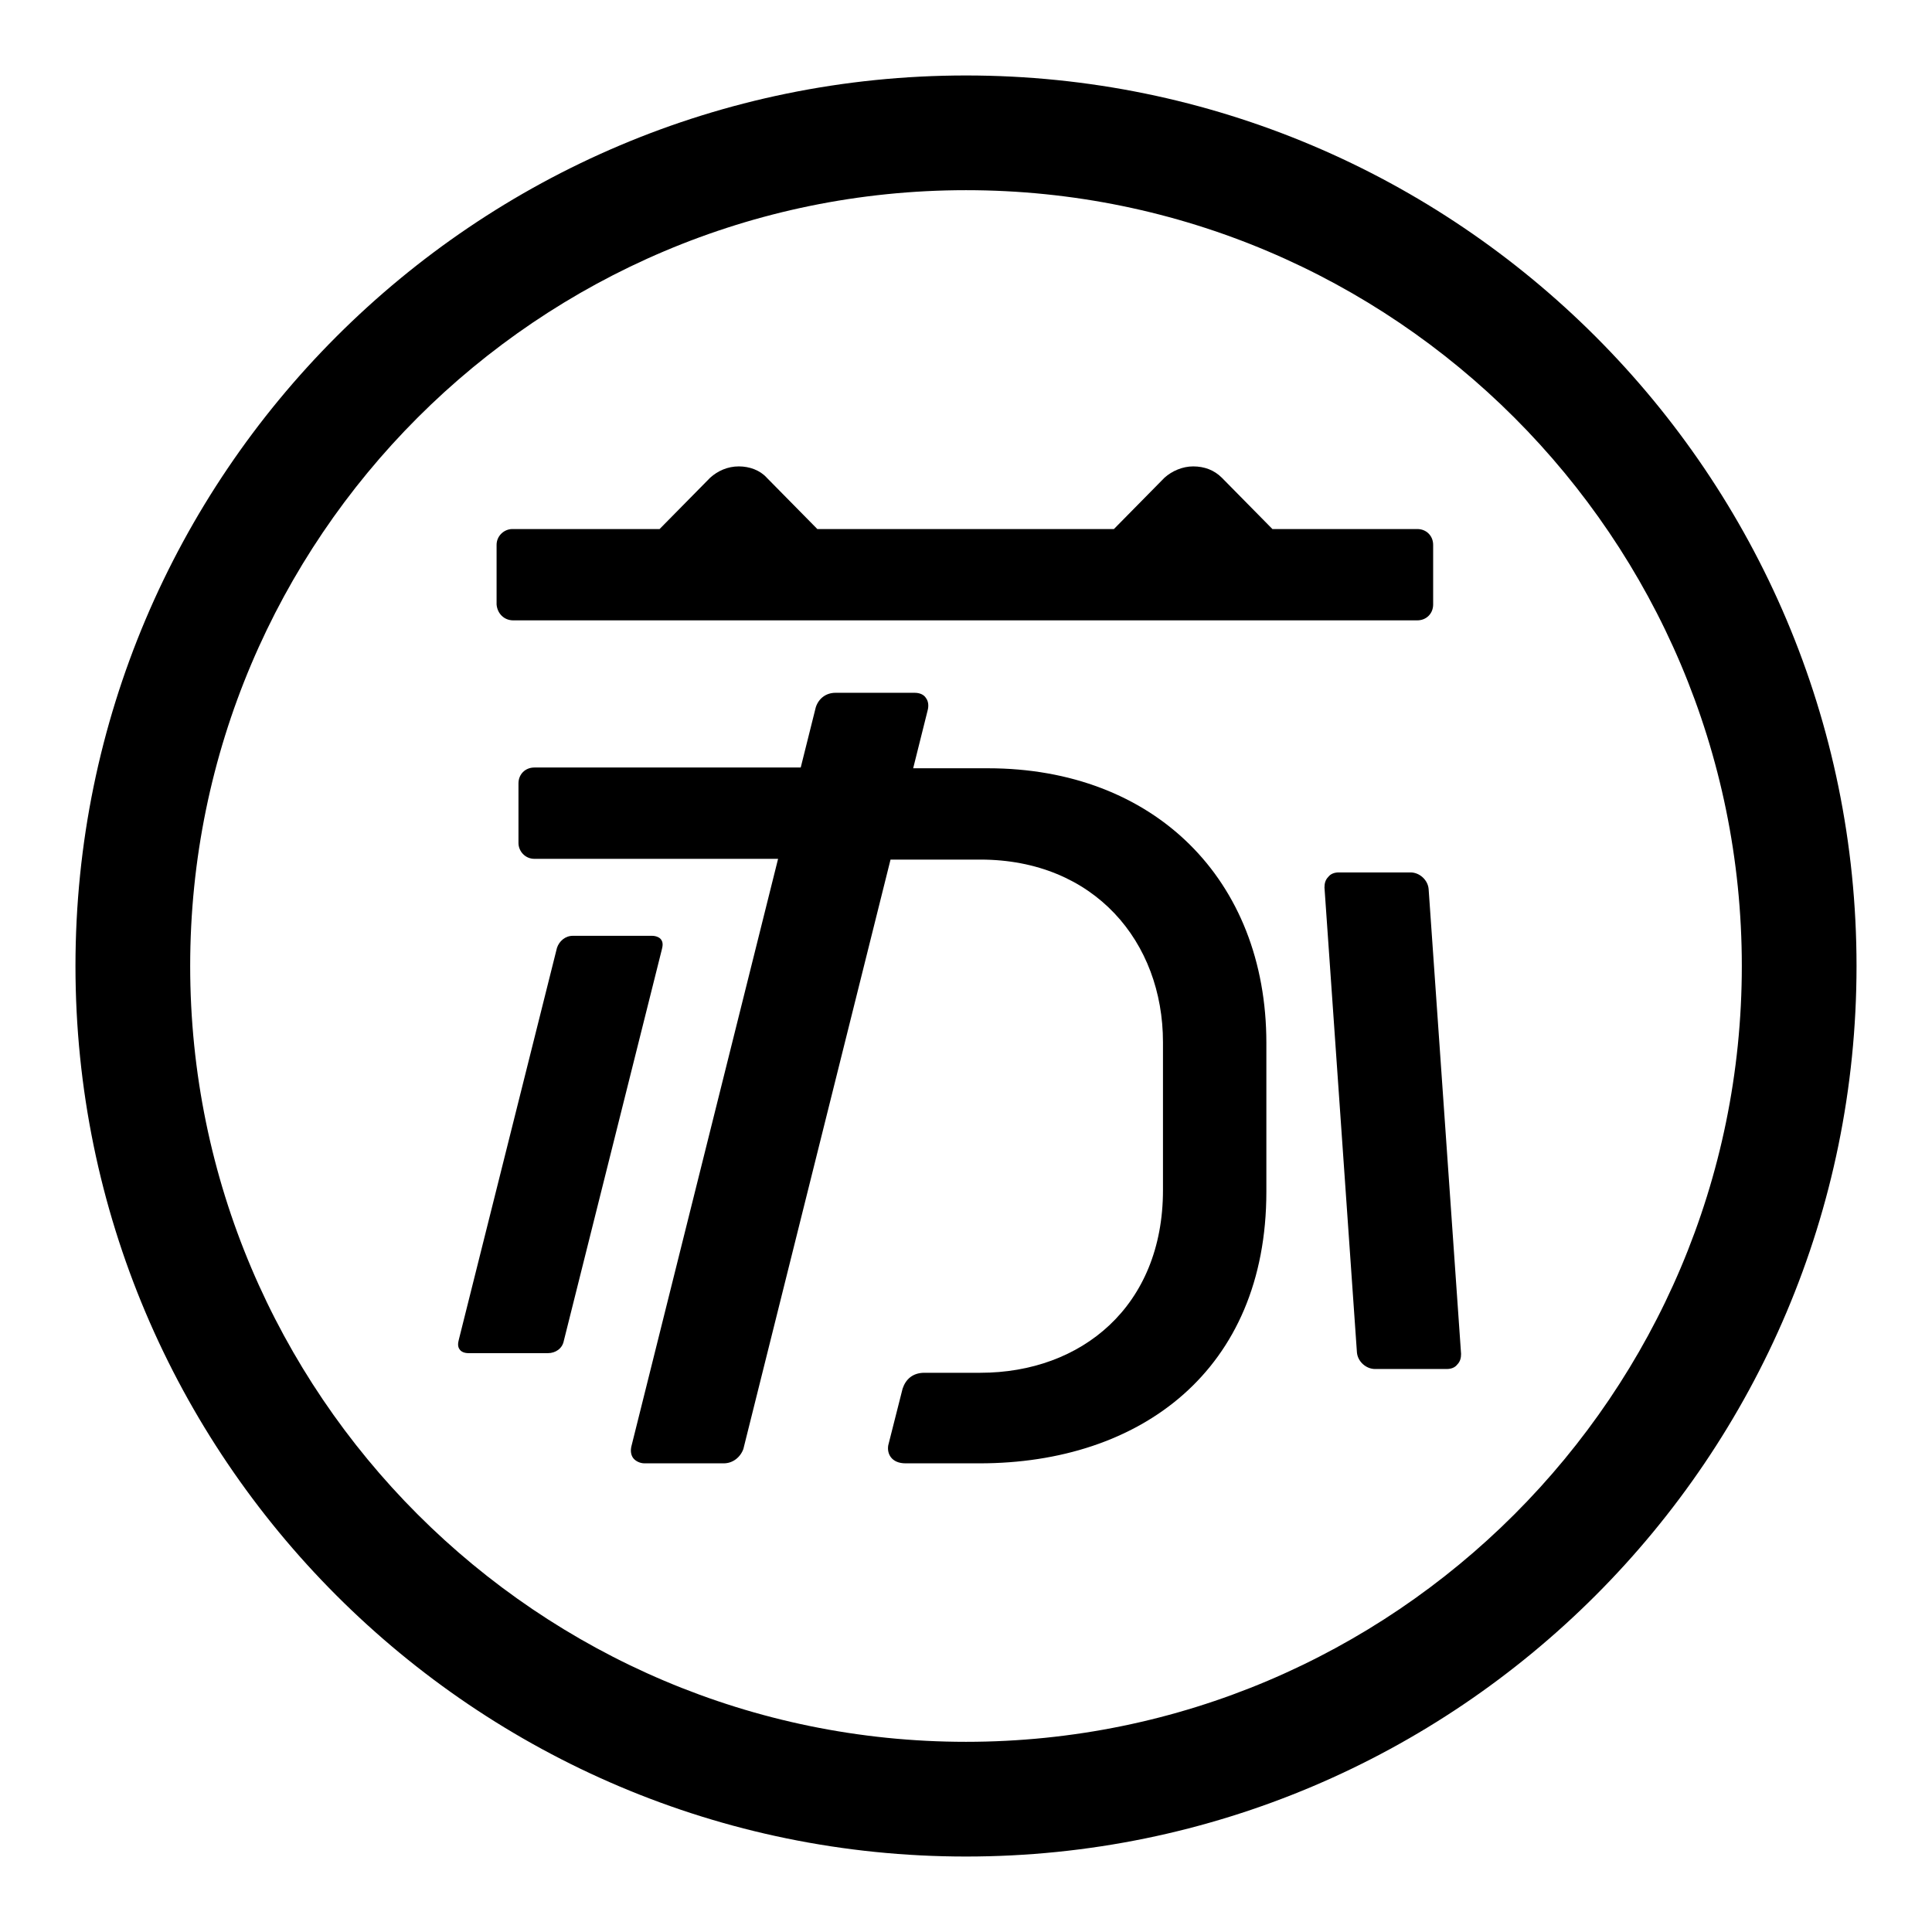 <?xml version="1.0" encoding="utf-8"?>
<!-- Svg Vector Icons : http://www.onlinewebfonts.com/icon -->
<!DOCTYPE svg PUBLIC "-//W3C//DTD SVG 1.1//EN" "http://www.w3.org/Graphics/SVG/1.1/DTD/svg11.dtd">
<svg version="1.1" xmlns="http://www.w3.org/2000/svg" xmlns:xlink="http://www.w3.org/1999/xlink" x="0px" y="0px" viewBox="0 0 256 256" enable-background="new 0 0 256 256" xml:space="preserve">
<g><g><path fill="#000000" d="M128,10C62.9,10,10,62.9,10,128c0,65.1,52.9,118,118,118c65.1,0,118-52.9,118-118C246,62.9,193.1,10,128,10z M128,230.8c-56.7,0-102.8-46.1-102.8-102.8C25.2,71.3,71.3,25.2,128,25.2c56.7,0,102.8,46.1,102.8,102.8C230.8,184.7,184.7,230.8,128,230.8z"/><path fill="#000000" d="M186.9,115.6h-9.5c-0.6,0-1.1,0.2-1.4,0.6c-0.4,0.4-0.5,0.9-0.5,1.4l4.3,61.6c0.1,1.2,1.2,2.2,2.4,2.2h9.5c0.6,0,1.1-0.2,1.4-0.6c0.4-0.4,0.5-0.9,0.5-1.4l-4.3-61.6C189.2,116.6,188.1,115.6,186.9,115.6z"/><path fill="#000000" d="M87.6,124.5c-0.2-0.3-0.7-0.5-1.2-0.5H75.9c-1,0-1.8,0.7-2.1,1.6l-13,51.9c-0.1,0.4-0.2,0.9,0.1,1.3c0.2,0.3,0.6,0.5,1.2,0.5h10.5c1,0,1.9-0.6,2.1-1.6l13-51.9C87.8,125.4,87.9,124.9,87.6,124.5z"/><path fill="#000000" d="M68,82.2h119.8c1.2,0,2.1-0.9,2.1-2.1v-7.9c0-1.2-0.9-2.1-2.1-2.1h-19.2l-6.7-6.8c0,0,0,0,0,0c-1-1-2.3-1.5-3.8-1.5c-1.4,0-2.8,0.6-3.8,1.5l-6.7,6.8h-39.3l-6.7-6.8c-0.9-1-2.3-1.5-3.7-1.5c-1.5,0-2.8,0.6-3.8,1.5h0l-6.7,6.8H67.9c-1.1,0-2.1,0.9-2.1,2.1v7.9C65.9,81.3,66.8,82.2,68,82.2z"/><path fill="#000000" d="M130.9,101.8H121l1.9-7.6c0.2-0.7,0.1-1.3-0.2-1.7c-0.3-0.5-0.9-0.7-1.5-0.7h-10.5c-1.2,0-2.2,0.7-2.6,1.9l-2,8H70.8c-1.2,0-2.1,0.9-2.1,2.1v7.9c0,1.1,0.9,2.1,2.1,2.1h32.3l-19.4,77.7c-0.2,0.7-0.1,1.3,0.2,1.7c0.3,0.4,0.9,0.7,1.5,0.7h10.5c1.2,0,2.2-0.8,2.6-1.9l19.5-78.1c0,0,11.4,0,11.9,0c15.1,0,24.2,10.9,24.2,24.2v19.6c0,15.4-10.8,24.2-24.2,24.2h-7.4c-1.6,0-2.5,0.9-2.9,2.1l-1.9,7.5c-0.2,1.1,0.4,2.4,2.3,2.4h9.8c21.3,0,38-12.3,38-36v-19.7C167.8,116.5,152.9,101.8,130.9,101.8z"/></g></g>
</svg>